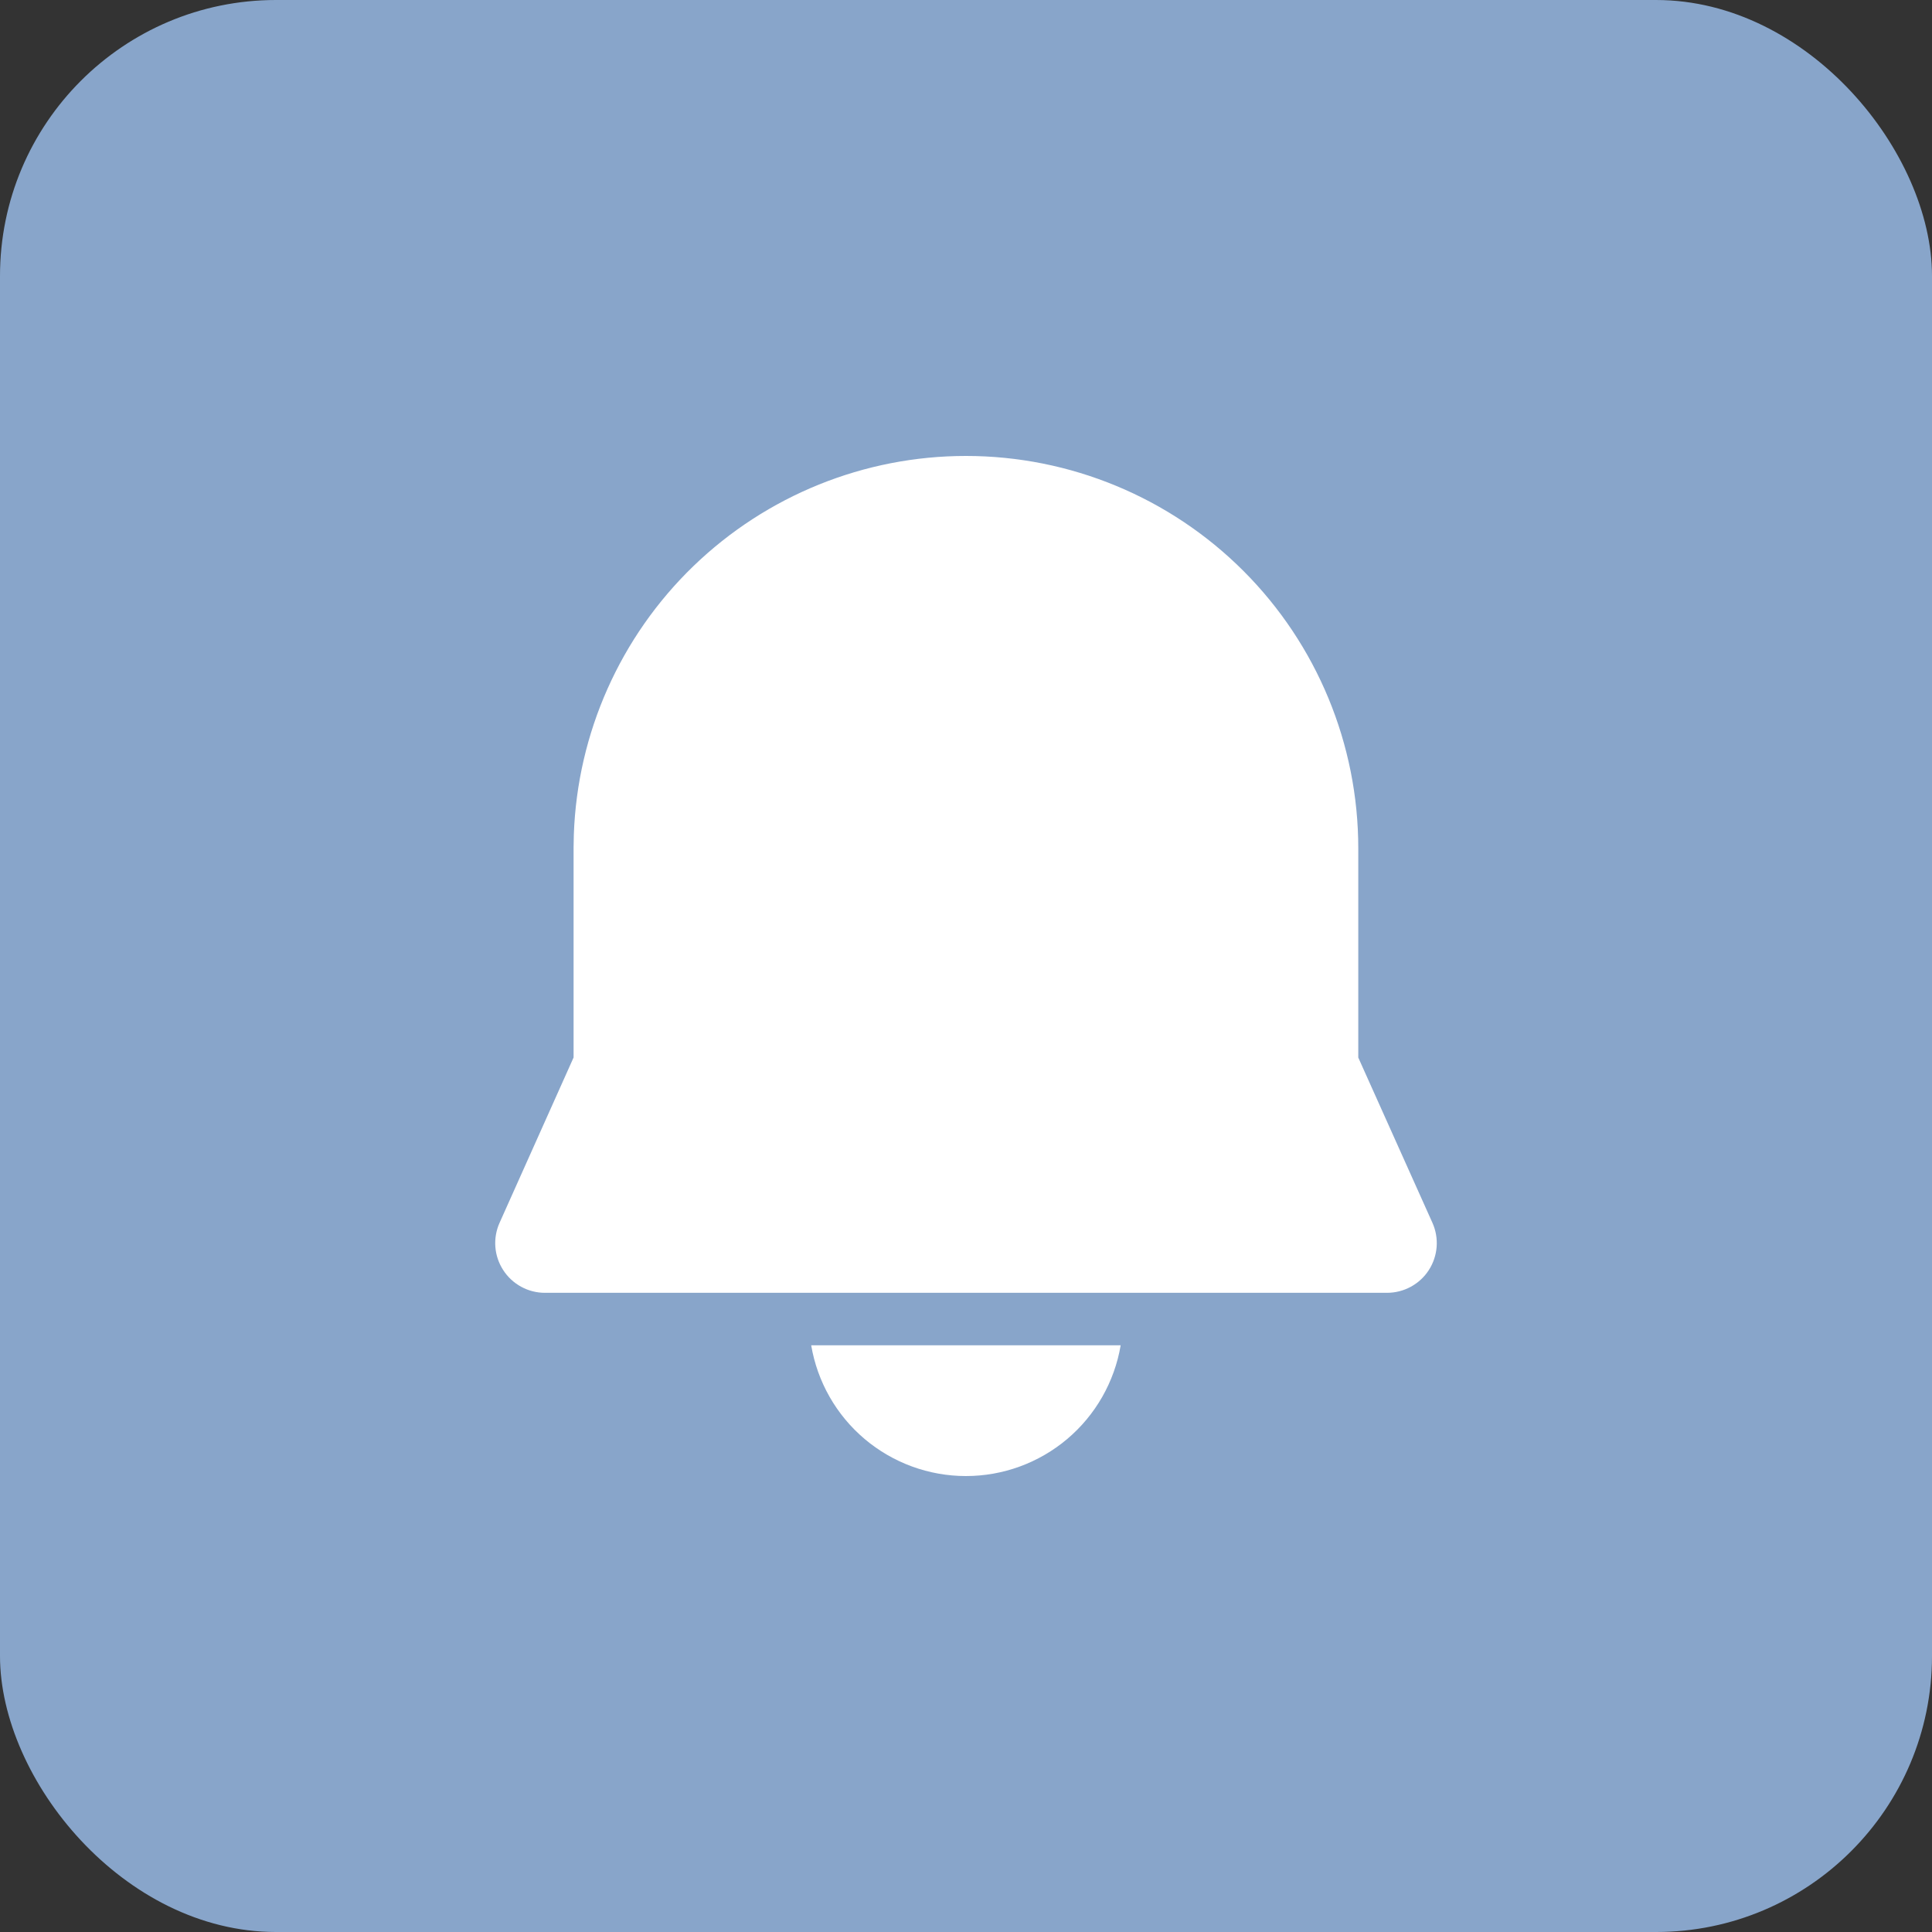 <svg xmlns="http://www.w3.org/2000/svg" fill="none" viewBox="0 0 70 70" height="70" width="70">
<rect x="0" y="0" width="70" height="70" fill="#333333" stroke="none"/>
<rect fill="#88A5CA" rx="10" height="70" width="70"></rect>
<path fill="white" d="M29.391 48.742H40.604C40.38 50.067 39.694 51.27 38.668 52.137C37.642 53.004 36.341 53.48 34.998 53.48C33.654 53.48 32.354 53.004 31.327 52.137C30.301 51.27 29.615 50.067 29.391 48.742ZM34.998 16.52C38.768 16.52 42.384 18.018 45.05 20.684C47.715 23.35 49.213 26.965 49.213 30.736V38.317L51.901 44.307C52.023 44.581 52.075 44.881 52.052 45.18C52.028 45.479 51.931 45.767 51.768 46.019C51.605 46.271 51.381 46.478 51.118 46.621C50.854 46.765 50.559 46.84 50.259 46.841H19.743C19.443 46.841 19.147 46.766 18.884 46.622C18.62 46.479 18.396 46.272 18.233 46.019C18.069 45.767 17.971 45.478 17.948 45.179C17.925 44.88 17.977 44.579 18.1 44.305L20.782 38.315V30.711L20.791 30.237C20.921 26.556 22.475 23.069 25.125 20.51C27.775 17.952 31.314 16.52 34.998 16.52Z"></path>
</svg>

